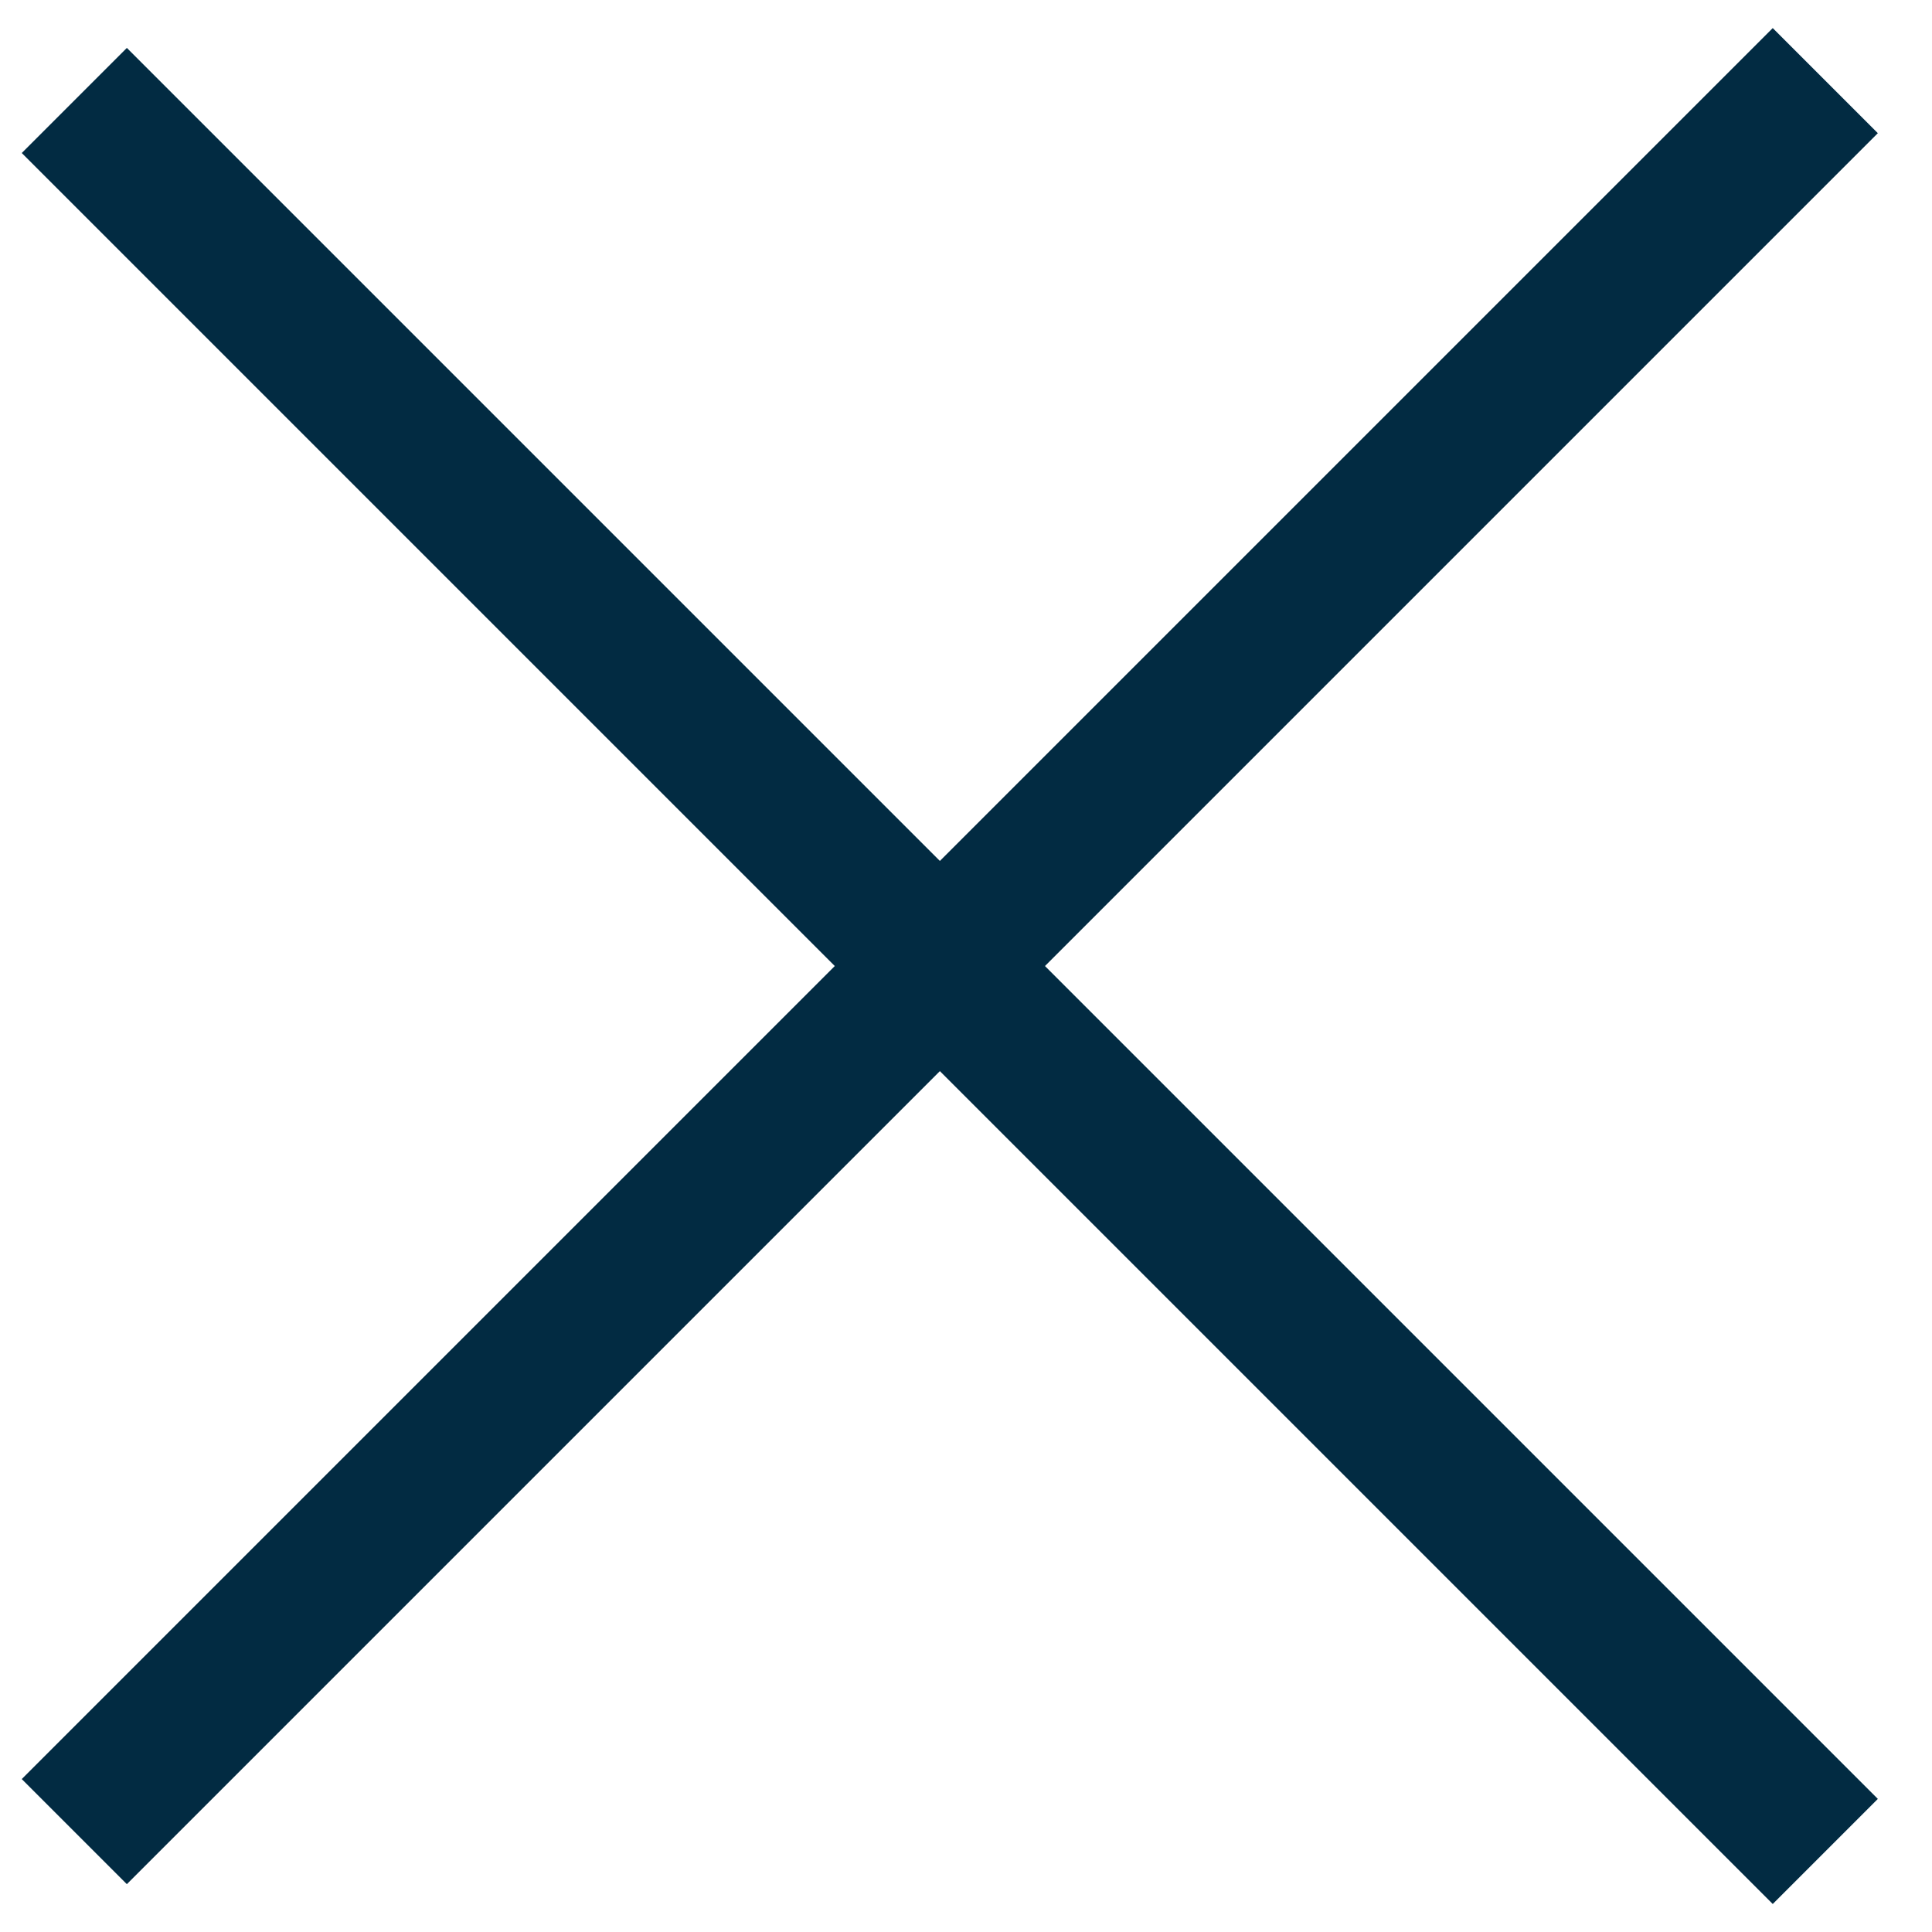 <?xml version="1.0" encoding="UTF-8"?> <svg xmlns="http://www.w3.org/2000/svg" width="26" height="26" viewBox="0 0 26 26" fill="none"> <path d="M1 24.649L24.564 1.085" stroke="#022B42" stroke-width="2"></path> <path d="M1 1.352L24.564 24.916" stroke="#022B42" stroke-width="2"></path> </svg> 